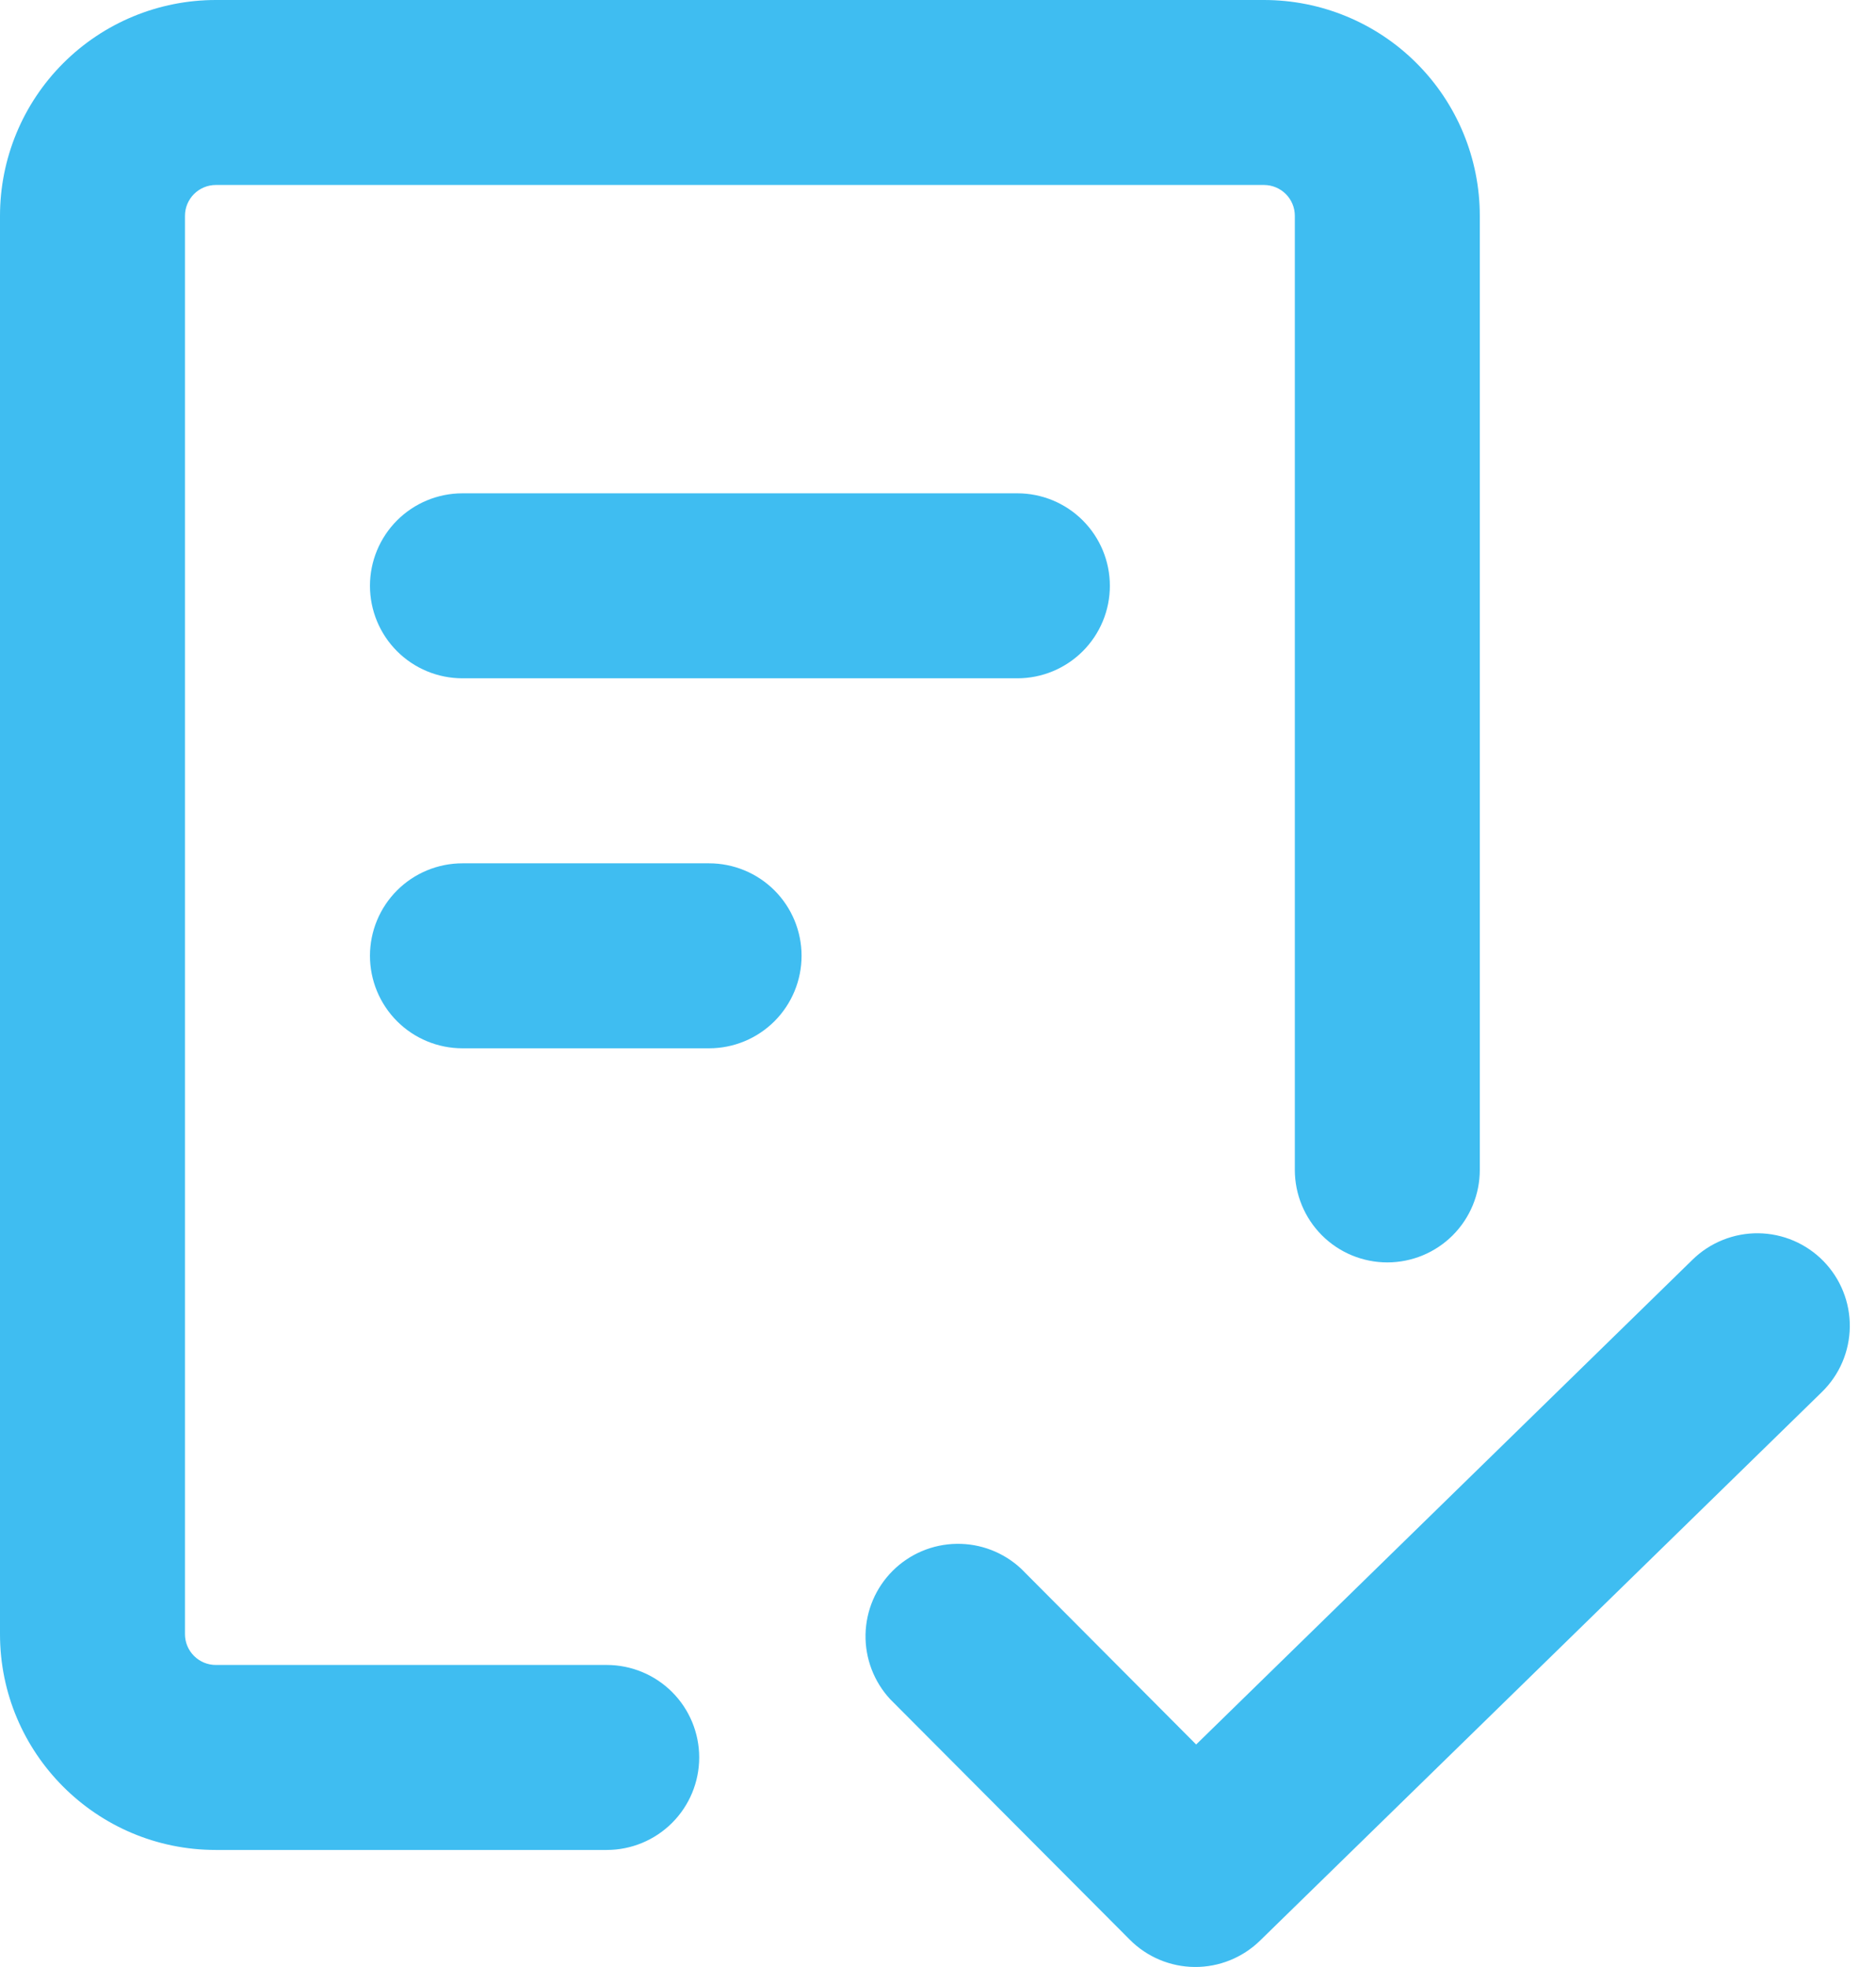 <svg width="62" height="65" viewBox="0 0 62 65" fill="none" xmlns="http://www.w3.org/2000/svg">
<path fill-rule="evenodd" clip-rule="evenodd" d="M6.113 7.132C6.113 6.862 6.221 6.603 6.412 6.412C6.603 6.221 6.862 6.113 7.132 6.113H41.774C42.044 6.113 42.303 6.221 42.495 6.412C42.686 6.603 42.793 6.862 42.793 7.132V38.66C42.793 39.471 43.115 40.248 43.688 40.822C44.261 41.395 45.039 41.717 45.85 41.717C46.66 41.717 47.438 41.395 48.011 40.822C48.584 40.248 48.906 39.471 48.906 38.66V7.132C48.906 5.241 48.155 3.426 46.817 2.089C45.48 0.751 43.666 0 41.774 0H7.132C5.241 0 3.426 0.751 2.089 2.089C0.751 3.426 0 5.241 0 7.132V54.001C0 57.938 3.195 61.133 7.132 61.133H20.052C20.862 61.133 21.64 60.811 22.213 60.237C22.786 59.664 23.108 58.887 23.108 58.076C23.108 57.266 22.786 56.488 22.213 55.915C21.64 55.342 20.862 55.02 20.052 55.02H7.132C6.862 55.02 6.603 54.912 6.412 54.721C6.221 54.53 6.113 54.271 6.113 54.001V7.132ZM15.283 16.302C14.473 16.302 13.695 16.624 13.122 17.197C12.549 17.771 12.227 18.548 12.227 19.359C12.227 20.169 12.549 20.947 13.122 21.52C13.695 22.093 14.473 22.415 15.283 22.415H33.623C34.434 22.415 35.211 22.093 35.784 21.52C36.358 20.947 36.68 20.169 36.68 19.359C36.68 18.548 36.358 17.771 35.784 17.197C35.211 16.624 34.434 16.302 33.623 16.302H15.283ZM12.227 31.585C12.227 30.775 12.549 29.997 13.122 29.424C13.695 28.851 14.473 28.529 15.283 28.529H23.434C24.245 28.529 25.022 28.851 25.596 29.424C26.169 29.997 26.491 30.775 26.491 31.585C26.491 32.396 26.169 33.173 25.596 33.747C25.022 34.32 24.245 34.642 23.434 34.642H15.283C14.473 34.642 13.695 34.32 13.122 33.747C12.549 33.173 12.227 32.396 12.227 31.585ZM60.212 46C60.499 45.72 60.728 45.386 60.887 45.017C61.045 44.648 61.129 44.251 61.134 43.849C61.139 43.448 61.065 43.049 60.915 42.676C60.766 42.303 60.545 41.964 60.265 41.676C59.984 41.389 59.65 41.16 59.281 41.001C58.912 40.843 58.515 40.759 58.114 40.754C57.712 40.749 57.313 40.824 56.941 40.973C56.568 41.122 56.228 41.343 55.941 41.623L39.532 57.648L33.749 51.841C33.171 51.3 32.405 51.004 31.613 51.017C30.821 51.029 30.065 51.348 29.504 51.907C28.943 52.466 28.621 53.221 28.605 54.013C28.59 54.805 28.882 55.572 29.421 56.153L37.34 64.1C37.908 64.67 38.678 64.994 39.483 65C40.288 65.006 41.063 64.694 41.64 64.132L60.212 46Z" fill="#3FBDF1"/>
</svg>
